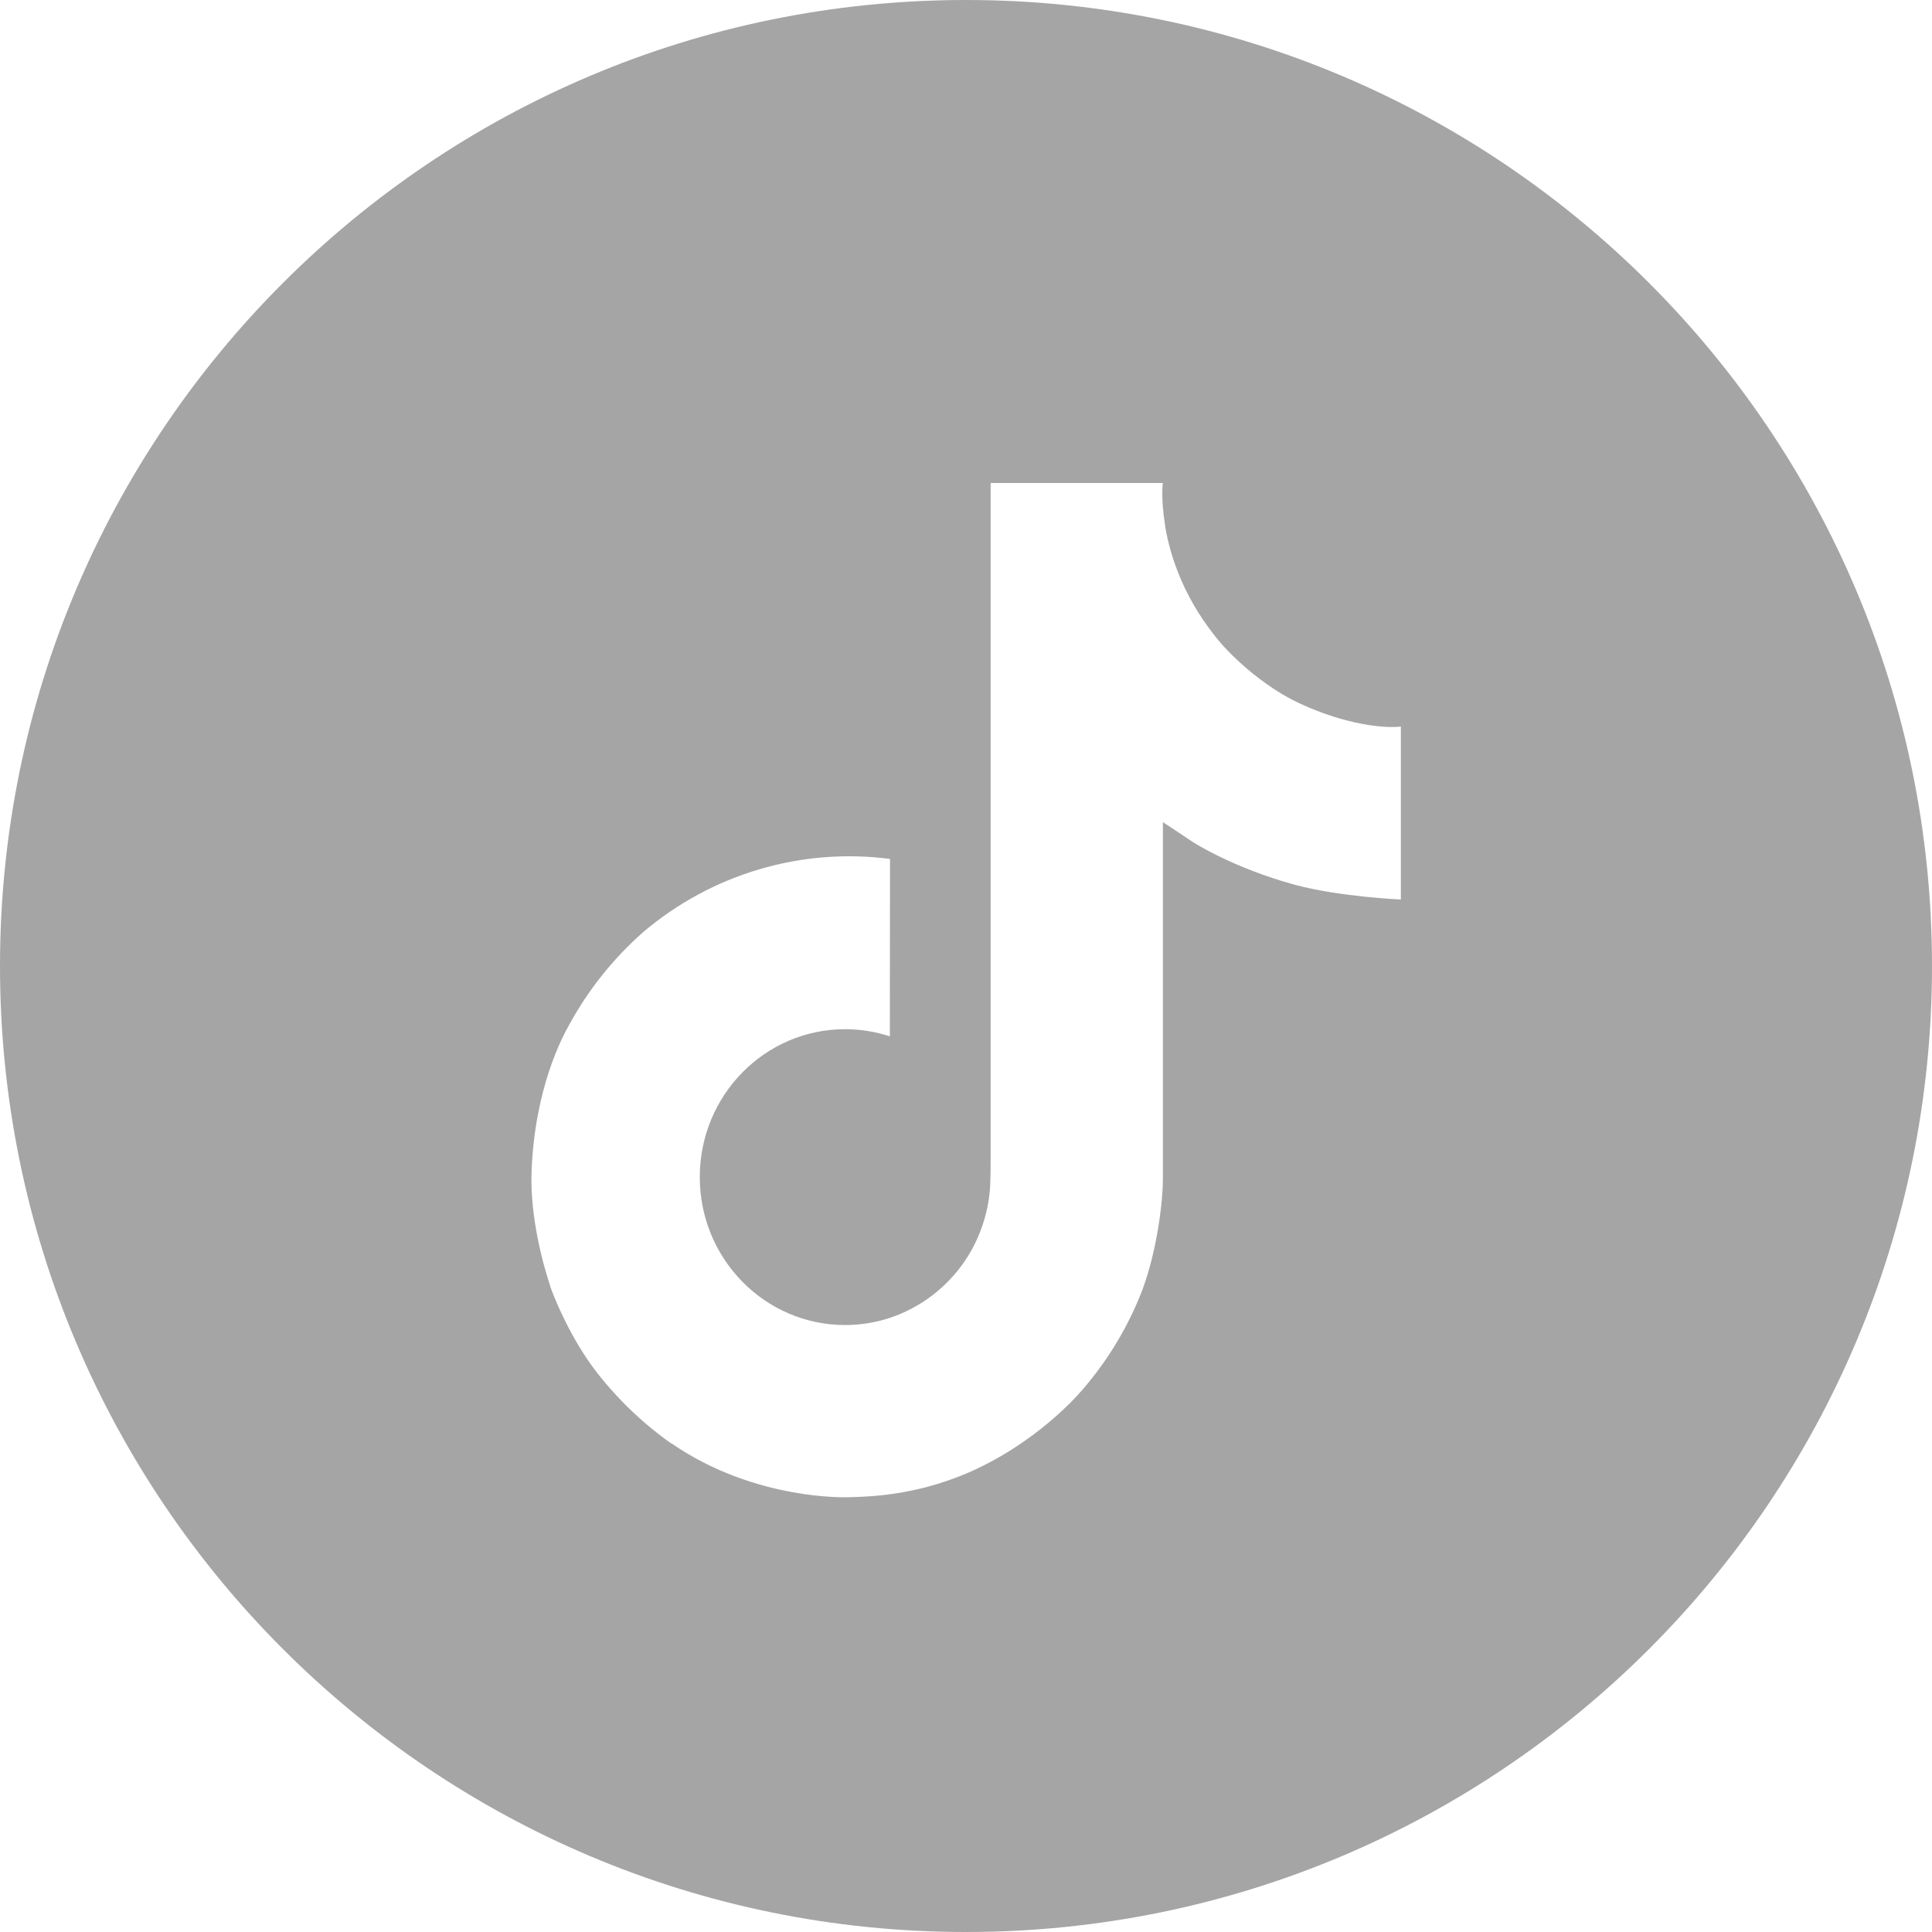 <svg width="24" height="24" viewBox="0 0 24 24" fill="none" xmlns="http://www.w3.org/2000/svg">
<path fill-rule="evenodd" clip-rule="evenodd" d="M12 24C18.627 24 24 18.627 24 12C24 5.373 18.627 0 12 0C5.373 0 0 5.373 0 12C0 18.627 5.373 24 12 24ZM15.812 8.55C15.891 8.603 15.973 8.651 16.057 8.695C16.604 8.971 17.139 9.055 17.402 9.026V11.174C17.402 11.174 16.651 11.142 16.093 10.993C15.316 10.783 14.818 10.46 14.818 10.46C14.818 10.46 14.472 10.228 14.446 10.213V14.652C14.446 14.899 14.381 15.516 14.188 16.031C14.018 16.471 13.775 16.878 13.47 17.236C13.47 17.236 12.992 17.835 12.153 18.237C11.454 18.572 10.832 18.59 10.585 18.598C10.565 18.598 10.547 18.599 10.532 18.599C10.532 18.599 9.383 18.646 8.347 17.934L8.342 17.929V17.934C7.992 17.687 7.68 17.389 7.415 17.05C7.087 16.627 6.886 16.125 6.834 15.978V15.973C6.752 15.724 6.579 15.12 6.604 14.537C6.646 13.509 6.987 12.877 7.077 12.719C7.314 12.287 7.624 11.901 7.993 11.576C8.414 11.22 8.904 10.955 9.431 10.799C9.958 10.643 10.512 10.599 11.056 10.67L11.054 12.874C10.874 12.815 10.687 12.785 10.498 12.785C9.501 12.785 8.693 13.607 8.693 14.622C8.693 15.637 9.501 16.46 10.498 16.46C10.809 16.46 11.114 16.379 11.383 16.223C11.642 16.075 11.861 15.864 12.021 15.61C12.18 15.355 12.275 15.065 12.298 14.765V14.76C12.299 14.754 12.299 14.748 12.299 14.742V14.742C12.299 14.737 12.3 14.732 12.3 14.728C12.301 14.719 12.301 14.71 12.301 14.701C12.306 14.591 12.306 14.48 12.306 14.368V6H14.446C14.443 6 14.42 6.207 14.474 6.528H14.472C14.536 6.914 14.712 7.465 15.182 8.009C15.369 8.214 15.581 8.396 15.812 8.55Z" fill="#A5A5A5"/>
</svg>
